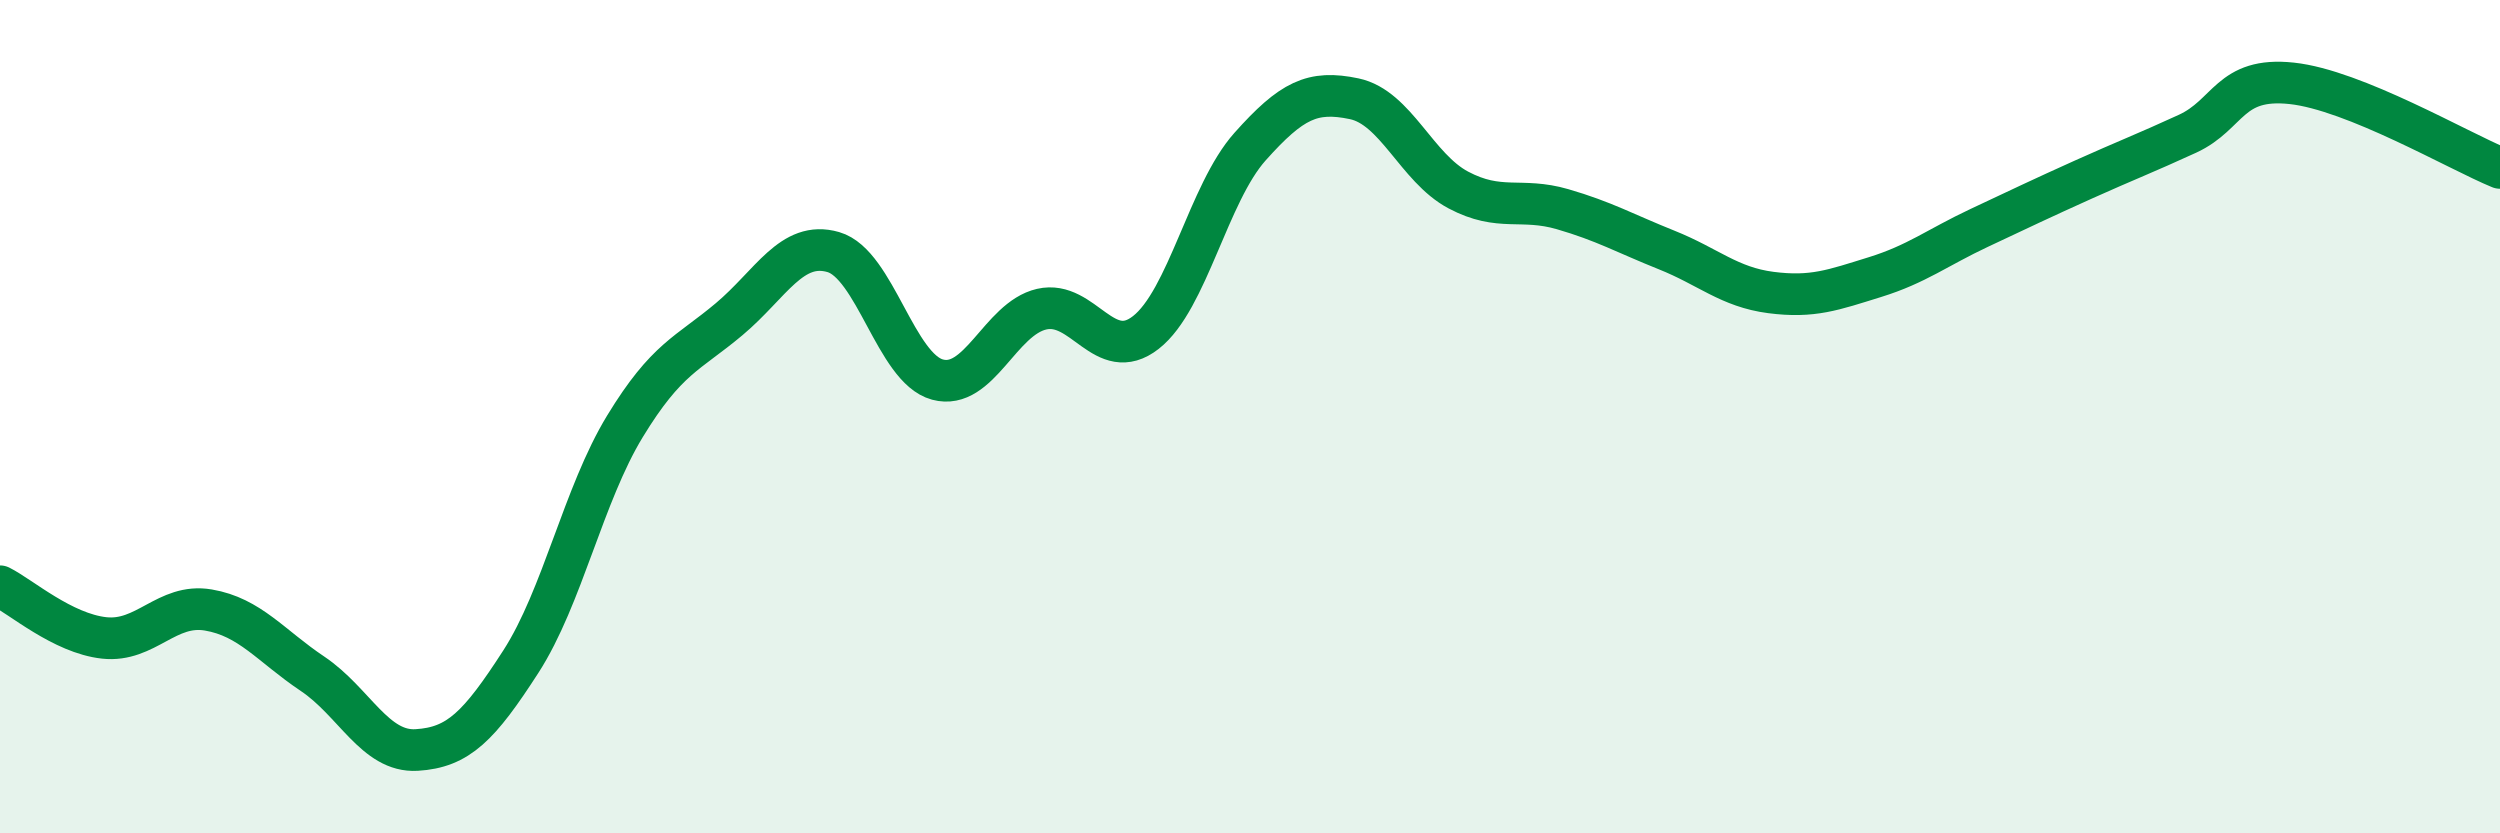 
    <svg width="60" height="20" viewBox="0 0 60 20" xmlns="http://www.w3.org/2000/svg">
      <path
        d="M 0,14.07 C 0.5,14.32 1.5,15.2 2.5,15.31 C 3.5,15.42 4,14.47 5,14.64 C 6,14.81 6.5,15.5 7.5,16.17 C 8.5,16.84 9,18.06 10,18 C 11,17.94 11.5,17.43 12.5,15.88 C 13.5,14.33 14,11.87 15,10.23 C 16,8.59 16.5,8.5 17.5,7.66 C 18.5,6.82 19,5.76 20,6.05 C 21,6.34 21.5,8.84 22.5,9.11 C 23.5,9.38 24,7.65 25,7.42 C 26,7.19 26.5,8.76 27.5,7.98 C 28.5,7.2 29,4.64 30,3.52 C 31,2.4 31.5,2.16 32.5,2.37 C 33.5,2.58 34,4.03 35,4.56 C 36,5.09 36.5,4.73 37.5,5.02 C 38.5,5.31 39,5.6 40,6 C 41,6.4 41.5,6.89 42.5,7.02 C 43.5,7.15 44,6.96 45,6.65 C 46,6.34 46.5,5.94 47.5,5.47 C 48.5,5 49,4.76 50,4.31 C 51,3.86 51.5,3.67 52.5,3.21 C 53.5,2.75 53.5,1.84 55,2 C 56.5,2.16 59,3.62 60,4.03L60 20L0 20Z"
        fill="#008740"
        opacity="0.1"
        stroke-linecap="round"
        stroke-linejoin="round"
      />
      <path
        d="M 0,14.07 C 0.5,14.32 1.5,15.2 2.5,15.31 C 3.5,15.42 4,14.47 5,14.64 C 6,14.81 6.5,15.5 7.5,16.17 C 8.5,16.84 9,18.06 10,18 C 11,17.94 11.5,17.43 12.5,15.88 C 13.5,14.33 14,11.87 15,10.23 C 16,8.59 16.5,8.5 17.5,7.66 C 18.5,6.82 19,5.76 20,6.05 C 21,6.34 21.5,8.84 22.5,9.11 C 23.5,9.38 24,7.65 25,7.42 C 26,7.19 26.5,8.76 27.5,7.98 C 28.5,7.2 29,4.64 30,3.52 C 31,2.4 31.5,2.16 32.5,2.37 C 33.5,2.58 34,4.03 35,4.56 C 36,5.09 36.5,4.73 37.5,5.02 C 38.5,5.31 39,5.6 40,6 C 41,6.4 41.5,6.89 42.5,7.02 C 43.5,7.15 44,6.96 45,6.65 C 46,6.34 46.5,5.94 47.5,5.47 C 48.5,5 49,4.76 50,4.31 C 51,3.86 51.5,3.67 52.5,3.21 C 53.5,2.75 53.5,1.84 55,2 C 56.5,2.16 59,3.62 60,4.03"
        stroke="#008740"
        stroke-width="1"
        fill="none"
        stroke-linecap="round"
        stroke-linejoin="round"
      />
    </svg>
  
